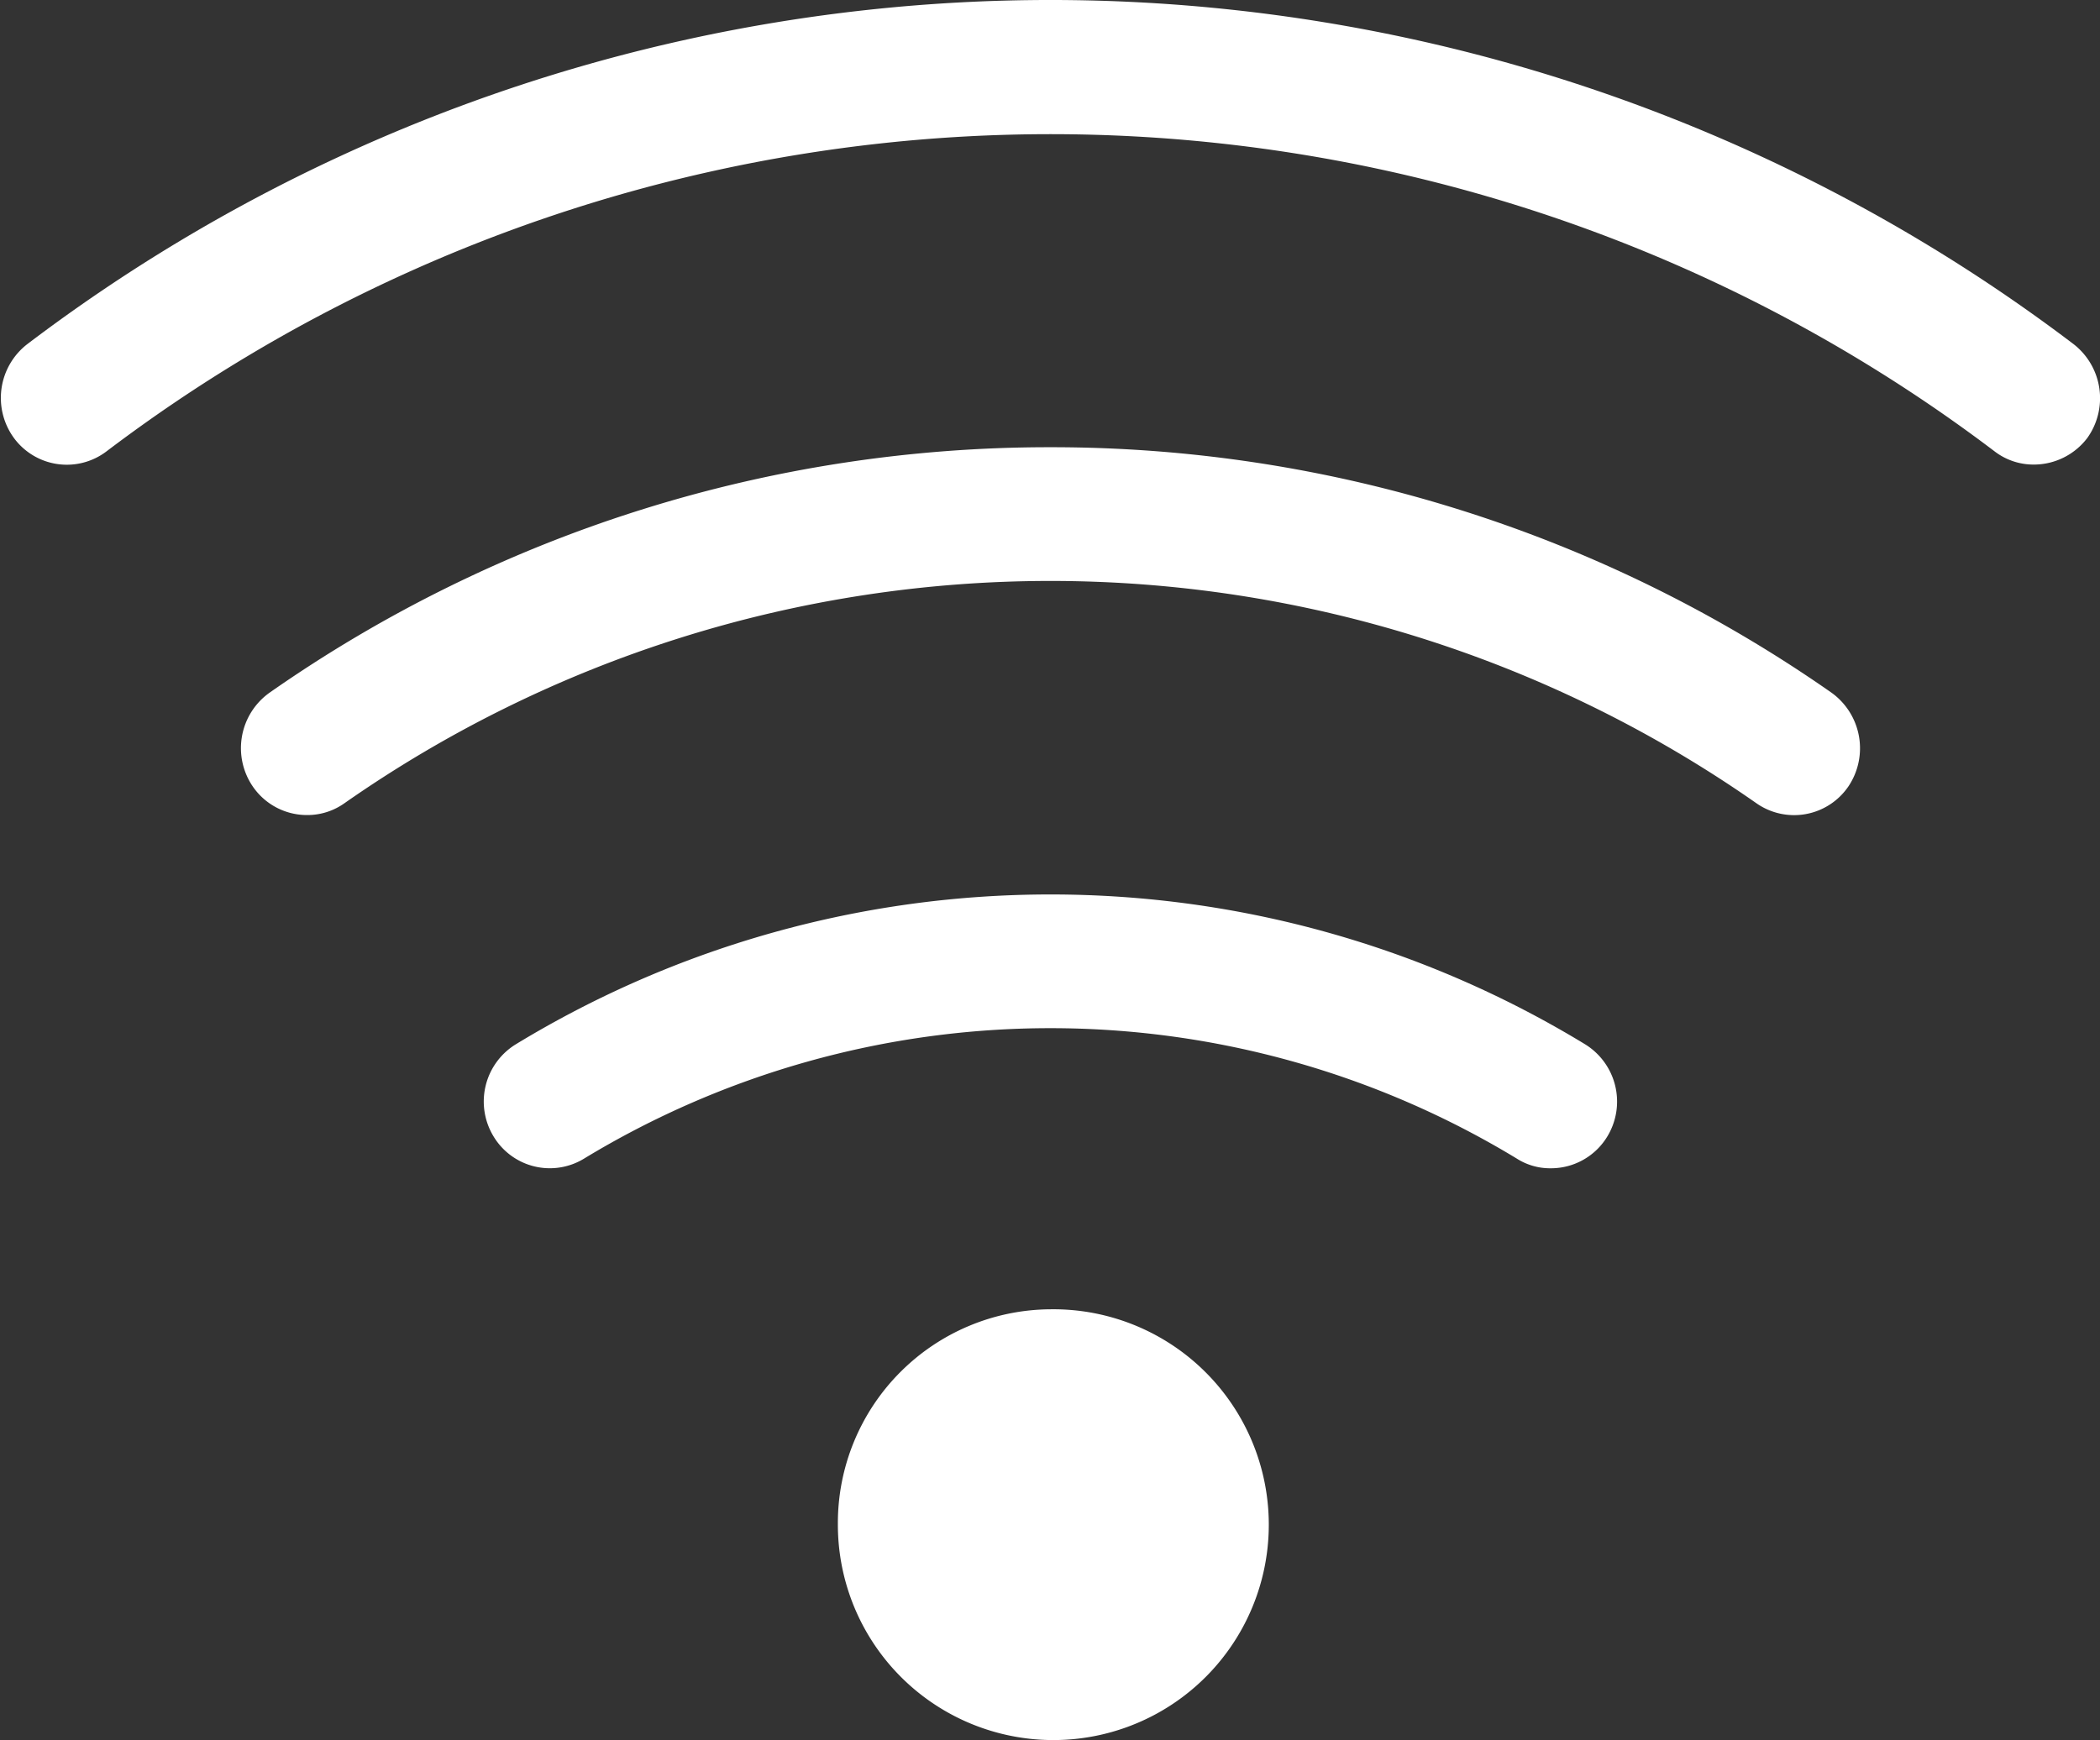 <svg xmlns="http://www.w3.org/2000/svg" width="46.004" height="38.13" viewBox="0 0 46.004 38.13">
  <rect x="0" y="0" width="46.004" height="38.13" fill="#333333" stroke="none"/>
  <defs>
    <style>
      .cls-1 {
        fill: #fff;
        fill-rule: evenodd;
      }
    </style>
  </defs>
  <path id="形状_646" data-name="形状 646" class="cls-1" d="M1005.88,9797.19a1.472,1.472,0,0,1-1.17.58,1.4,1.4,0,0,1-.86-0.29,34.242,34.242,0,0,0-41.36,0,1.438,1.438,0,0,1-2.027-.29,1.489,1.489,0,0,1,.292-2.06,37.08,37.08,0,0,1,44.825,0A1.5,1.5,0,0,1,1005.88,9797.19Zm-22.713.2a29.8,29.8,0,0,1,17.113,5.38,1.5,1.5,0,0,1,.37,2.05,1.439,1.439,0,0,1-2.019.37,26.987,26.987,0,0,0-30.928,0,1.4,1.4,0,0,1-.819.26,1.438,1.438,0,0,1-1.193-.63,1.491,1.491,0,0,1,.368-2.05A29.778,29.778,0,0,1,983.167,9797.39Zm0,9.8a22.508,22.508,0,0,1,11.708,3.28,1.475,1.475,0,0,1,.5,2.01,1.442,1.442,0,0,1-1.244.71,1.355,1.355,0,0,1-.744-0.21,19.688,19.688,0,0,0-20.439,0,1.438,1.438,0,0,1-1.987-.5,1.471,1.471,0,0,1,.5-2.01A22.524,22.524,0,0,1,983.167,9807.19Zm0,9.09a4.72,4.72,0,1,1-4.656,4.71A4.685,4.685,0,0,1,983.167,9816.28Z" transform="translate(-960.156 -9787.59)"/>
</svg>
